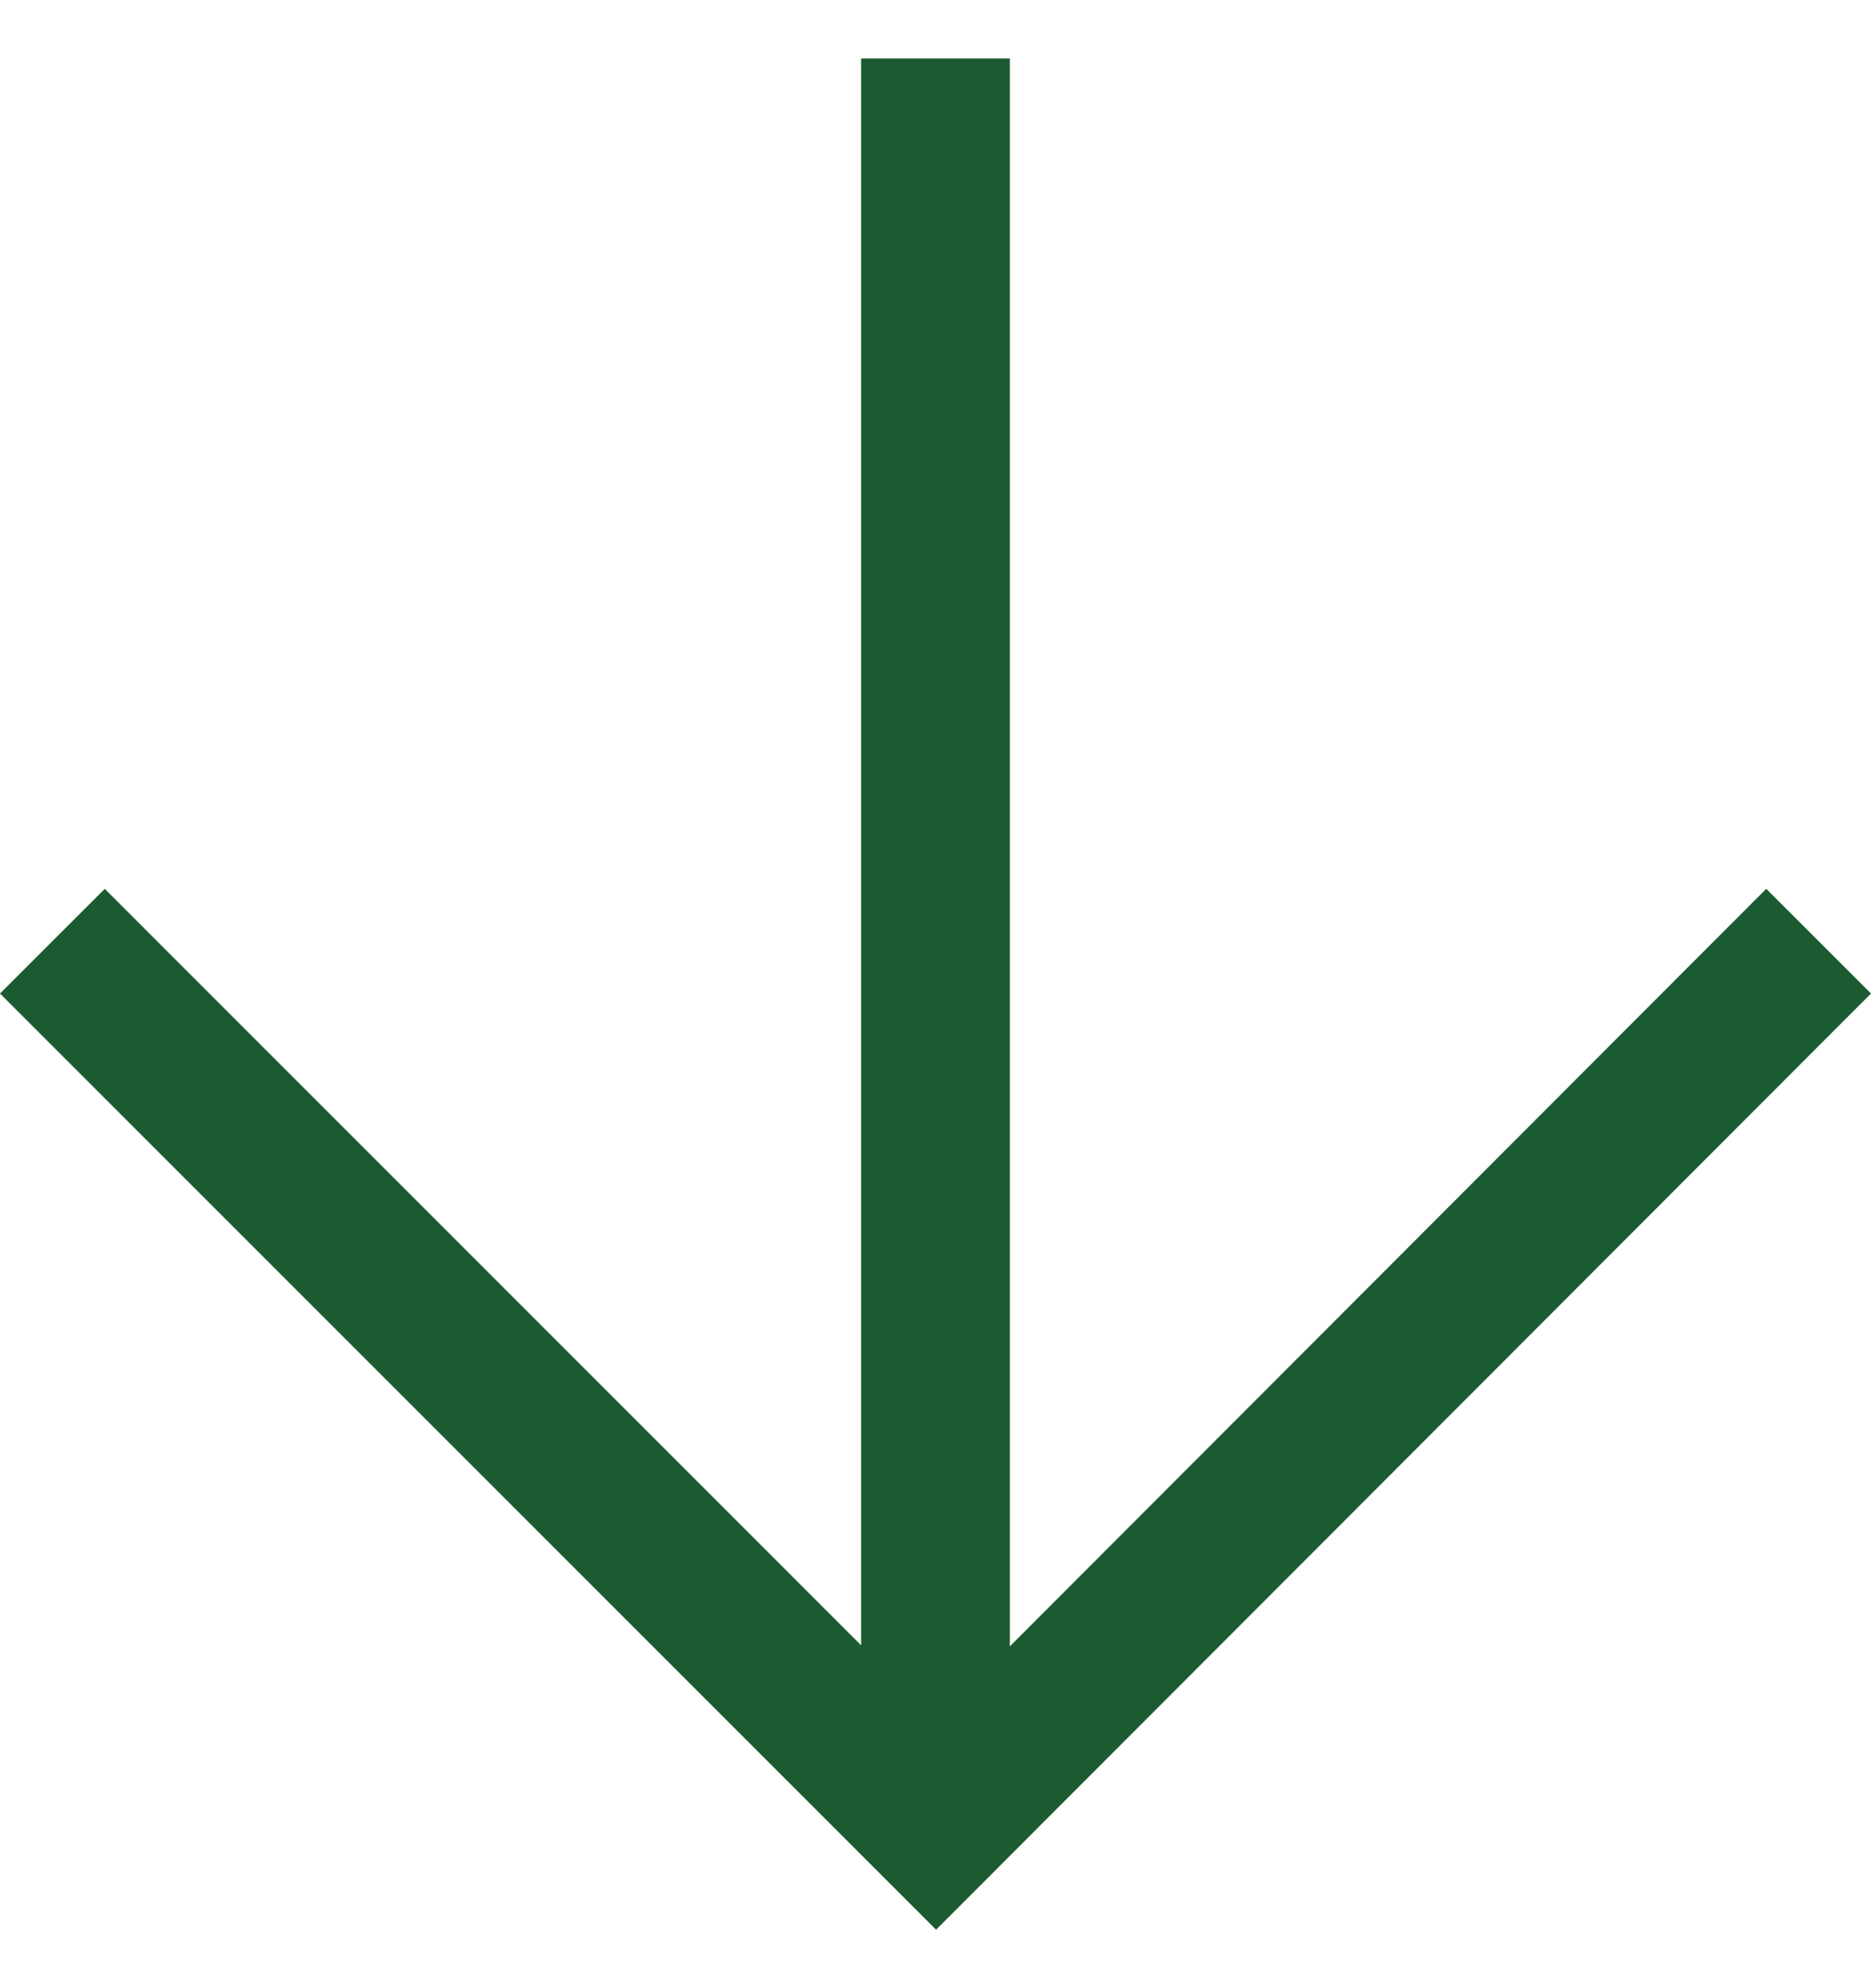 <svg width="16" height="17" fill="none" xmlns="http://www.w3.org/2000/svg"><path id="Vector" d="M16 8.495L15.104 7.6L8.636 14.077L8.636 0.5L7.364 0.5L7.364 14.068L0.896 7.6L9.54553e-08 8.495L8.005 16.5L16 8.495Z" fill="#1B5B31"/></svg>